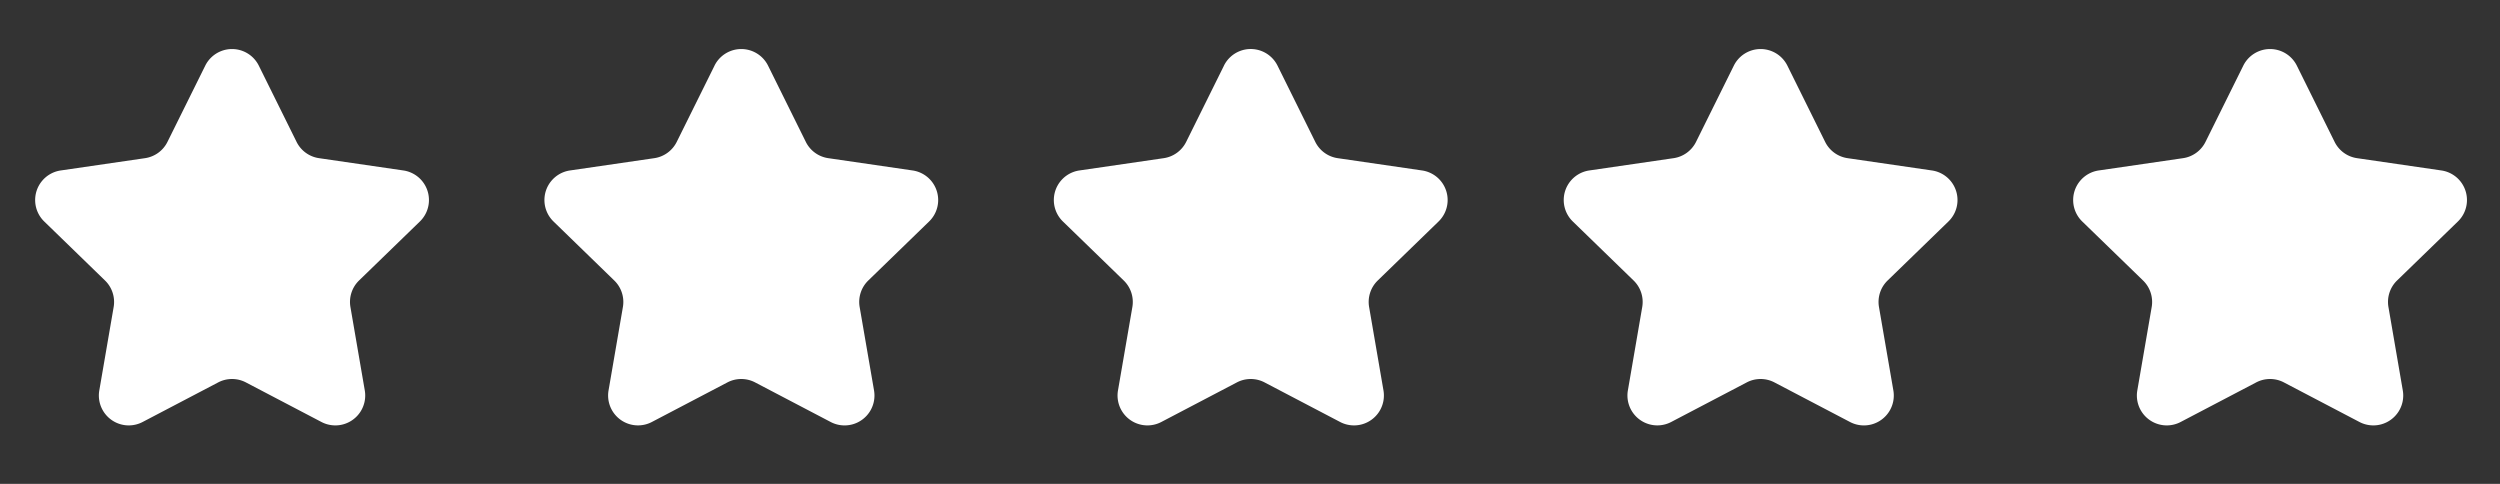 <svg width="93" height="18" fill="none" xmlns="http://www.w3.org/2000/svg"><rect width="100%" height="100%" fill="#333333" stroke="none"/><path fill-rule="evenodd" clip-rule="evenodd" d="M7.635 2.443a1.112 1.112 0 0 1 1.993 0l1.404 2.834c.162.328.475.555.837.607l3.136.457a1.112 1.112 0 0 1 .614 1.899l-2.262 2.194a1.112 1.112 0 0 0-.321.987l.534 3.103a1.112 1.112 0 0 1-1.612 1.174l-2.81-1.472a1.112 1.112 0 0 0-1.032 0l-2.81 1.472a1.112 1.112 0 0 1-1.612-1.174l.534-3.103a1.112 1.112 0 0 0-.322-.987L1.645 8.239a1.112 1.112 0 0 1 .614-1.898l3.135-.457a1.11 1.11 0 0 0 .836-.607l1.405-2.834Zm18.944 0a1.112 1.112 0 0 1 1.993 0l1.404 2.834c.162.328.475.555.837.607l3.135.457a1.112 1.112 0 0 1 .614 1.899l-2.261 2.194a1.112 1.112 0 0 0-.322.987l.535 3.103a1.112 1.112 0 0 1-1.613 1.174l-2.81-1.472a1.112 1.112 0 0 0-1.032 0l-2.81 1.472a1.112 1.112 0 0 1-1.611-1.174l.534-3.103a1.112 1.112 0 0 0-.322-.987l-2.26-2.195a1.112 1.112 0 0 1 .614-1.898l3.135-.457c.361-.052.674-.28.836-.607l1.405-2.834Zm18.951 0a1.112 1.112 0 0 1 1.994 0l1.404 2.834c.162.328.475.555.836.607l3.136.457a1.112 1.112 0 0 1 .614 1.899l-2.261 2.194a1.112 1.112 0 0 0-.322.987l.534 3.103a1.112 1.112 0 0 1-1.612 1.174l-2.81-1.472a1.112 1.112 0 0 0-1.032 0l-2.81 1.472a1.112 1.112 0 0 1-1.612-1.174l.535-3.103a1.112 1.112 0 0 0-.322-.987L39.54 8.239a1.112 1.112 0 0 1 .614-1.898l3.136-.457c.361-.052.674-.28.836-.607l1.405-2.834Zm18.968 0a1.112 1.112 0 0 1 1.993 0l1.404 2.834c.162.328.475.555.836.607l3.136.457a1.112 1.112 0 0 1 .614 1.899l-2.261 2.194a1.112 1.112 0 0 0-.322.987l.535 3.103a1.112 1.112 0 0 1-1.613 1.174l-2.81-1.472a1.112 1.112 0 0 0-1.032 0l-2.81 1.472a1.112 1.112 0 0 1-1.611-1.174l.534-3.103a1.112 1.112 0 0 0-.322-.987l-2.261-2.195a1.112 1.112 0 0 1 .614-1.898l3.135-.457c.361-.052.674-.28.836-.607l1.405-2.834Zm18.952 0a1.112 1.112 0 0 1 1.993 0l1.404 2.834c.162.328.475.555.836.607l3.136.457a1.112 1.112 0 0 1 .614 1.899l-2.262 2.194a1.112 1.112 0 0 0-.321.987l.534 3.103a1.112 1.112 0 0 1-1.612 1.174l-2.81-1.472a1.112 1.112 0 0 0-1.032 0l-2.81 1.472a1.112 1.112 0 0 1-1.612-1.174l.535-3.103a1.112 1.112 0 0 0-.322-.987l-2.262-2.195a1.112 1.112 0 0 1 .614-1.898l3.136-.457c.361-.052.674-.28.836-.607l1.405-2.834Z" fill="#fff"/></svg>